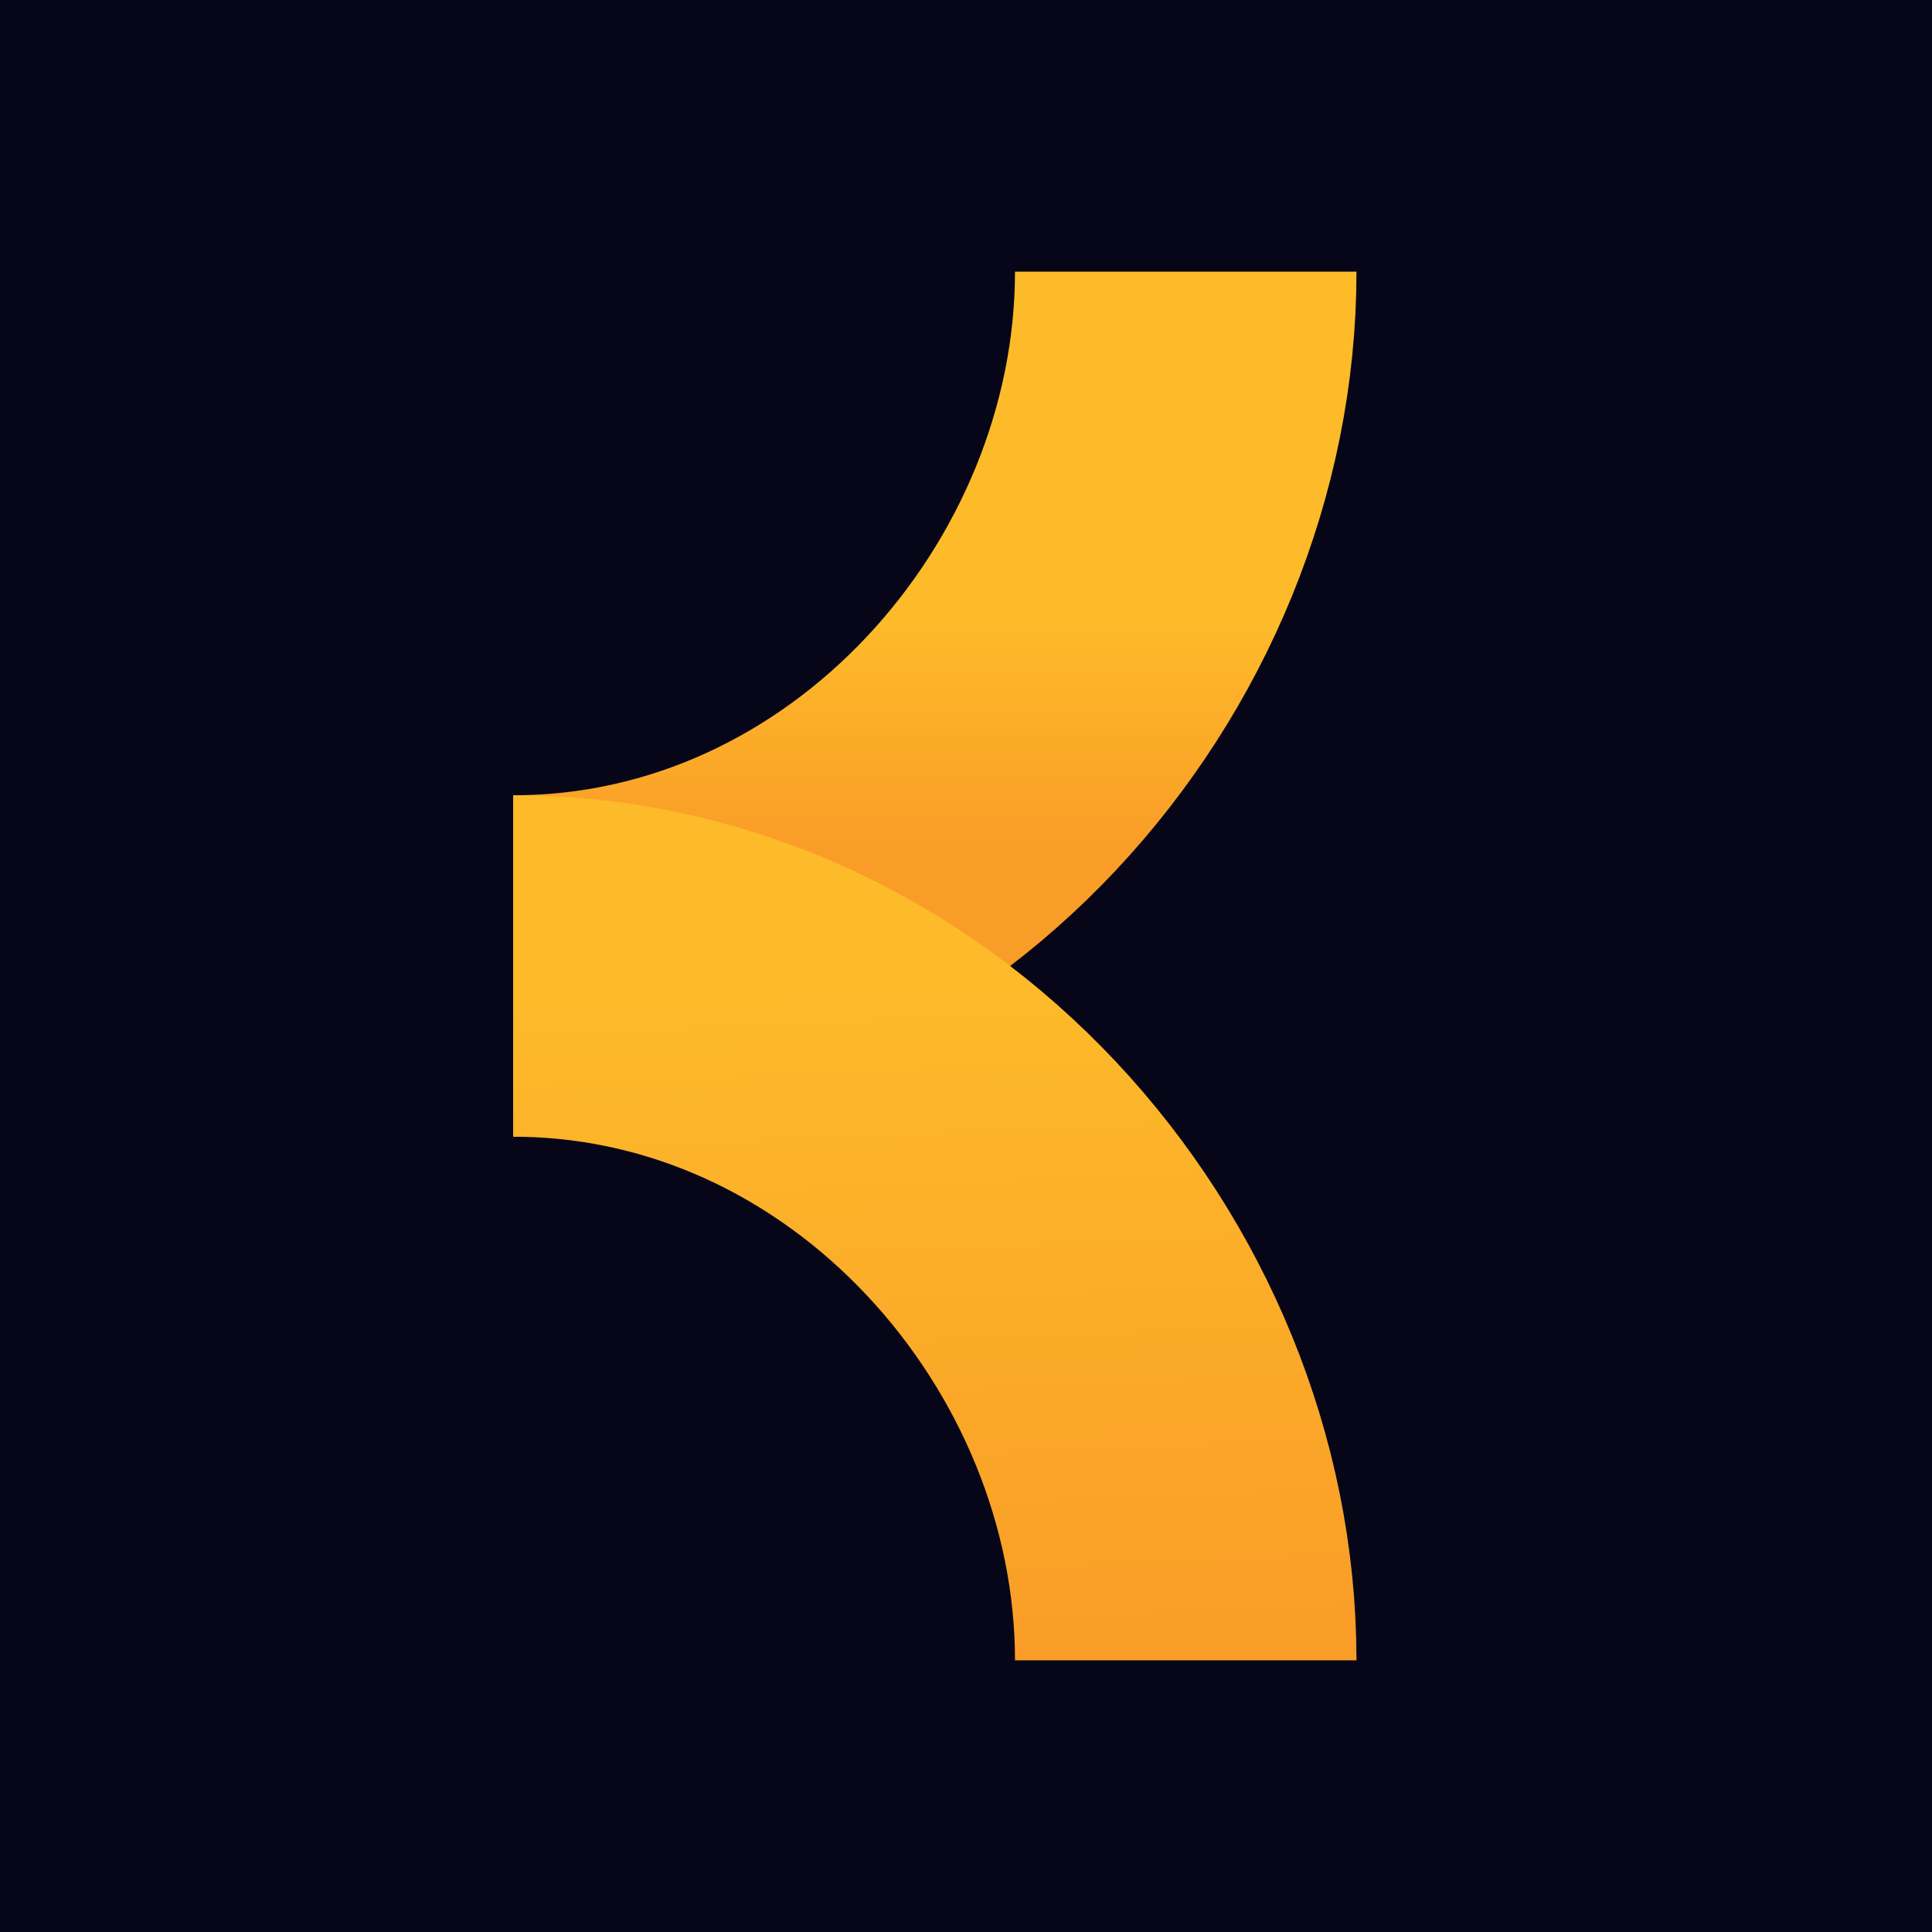 <svg xmlns="http://www.w3.org/2000/svg" width="64" height="64" fill="none"><path fill="#070618" d="M0 0h64v64H0z"/><path stroke="url(#a)" stroke-width="11.312" d="M39.279 9c0 11.896-9.747 23-22.279 23"/><path stroke="url(#b)" stroke-width="11.312" d="M39.279 55c0-11.896-9.747-23-22.279-23"/><defs><linearGradient id="a" x1="28.14" x2="28.14" y1="20.368" y2="28.035" gradientUnits="userSpaceOnUse"><stop stop-color="#FDBB29"/><stop offset="1" stop-color="#FA9D28"/></linearGradient><linearGradient id="b" x1="29.026" x2="28.059" y1="54.868" y2="32.003" gradientUnits="userSpaceOnUse"><stop stop-color="#FA9D28"/><stop offset="1" stop-color="#FDBB29"/></linearGradient></defs></svg>